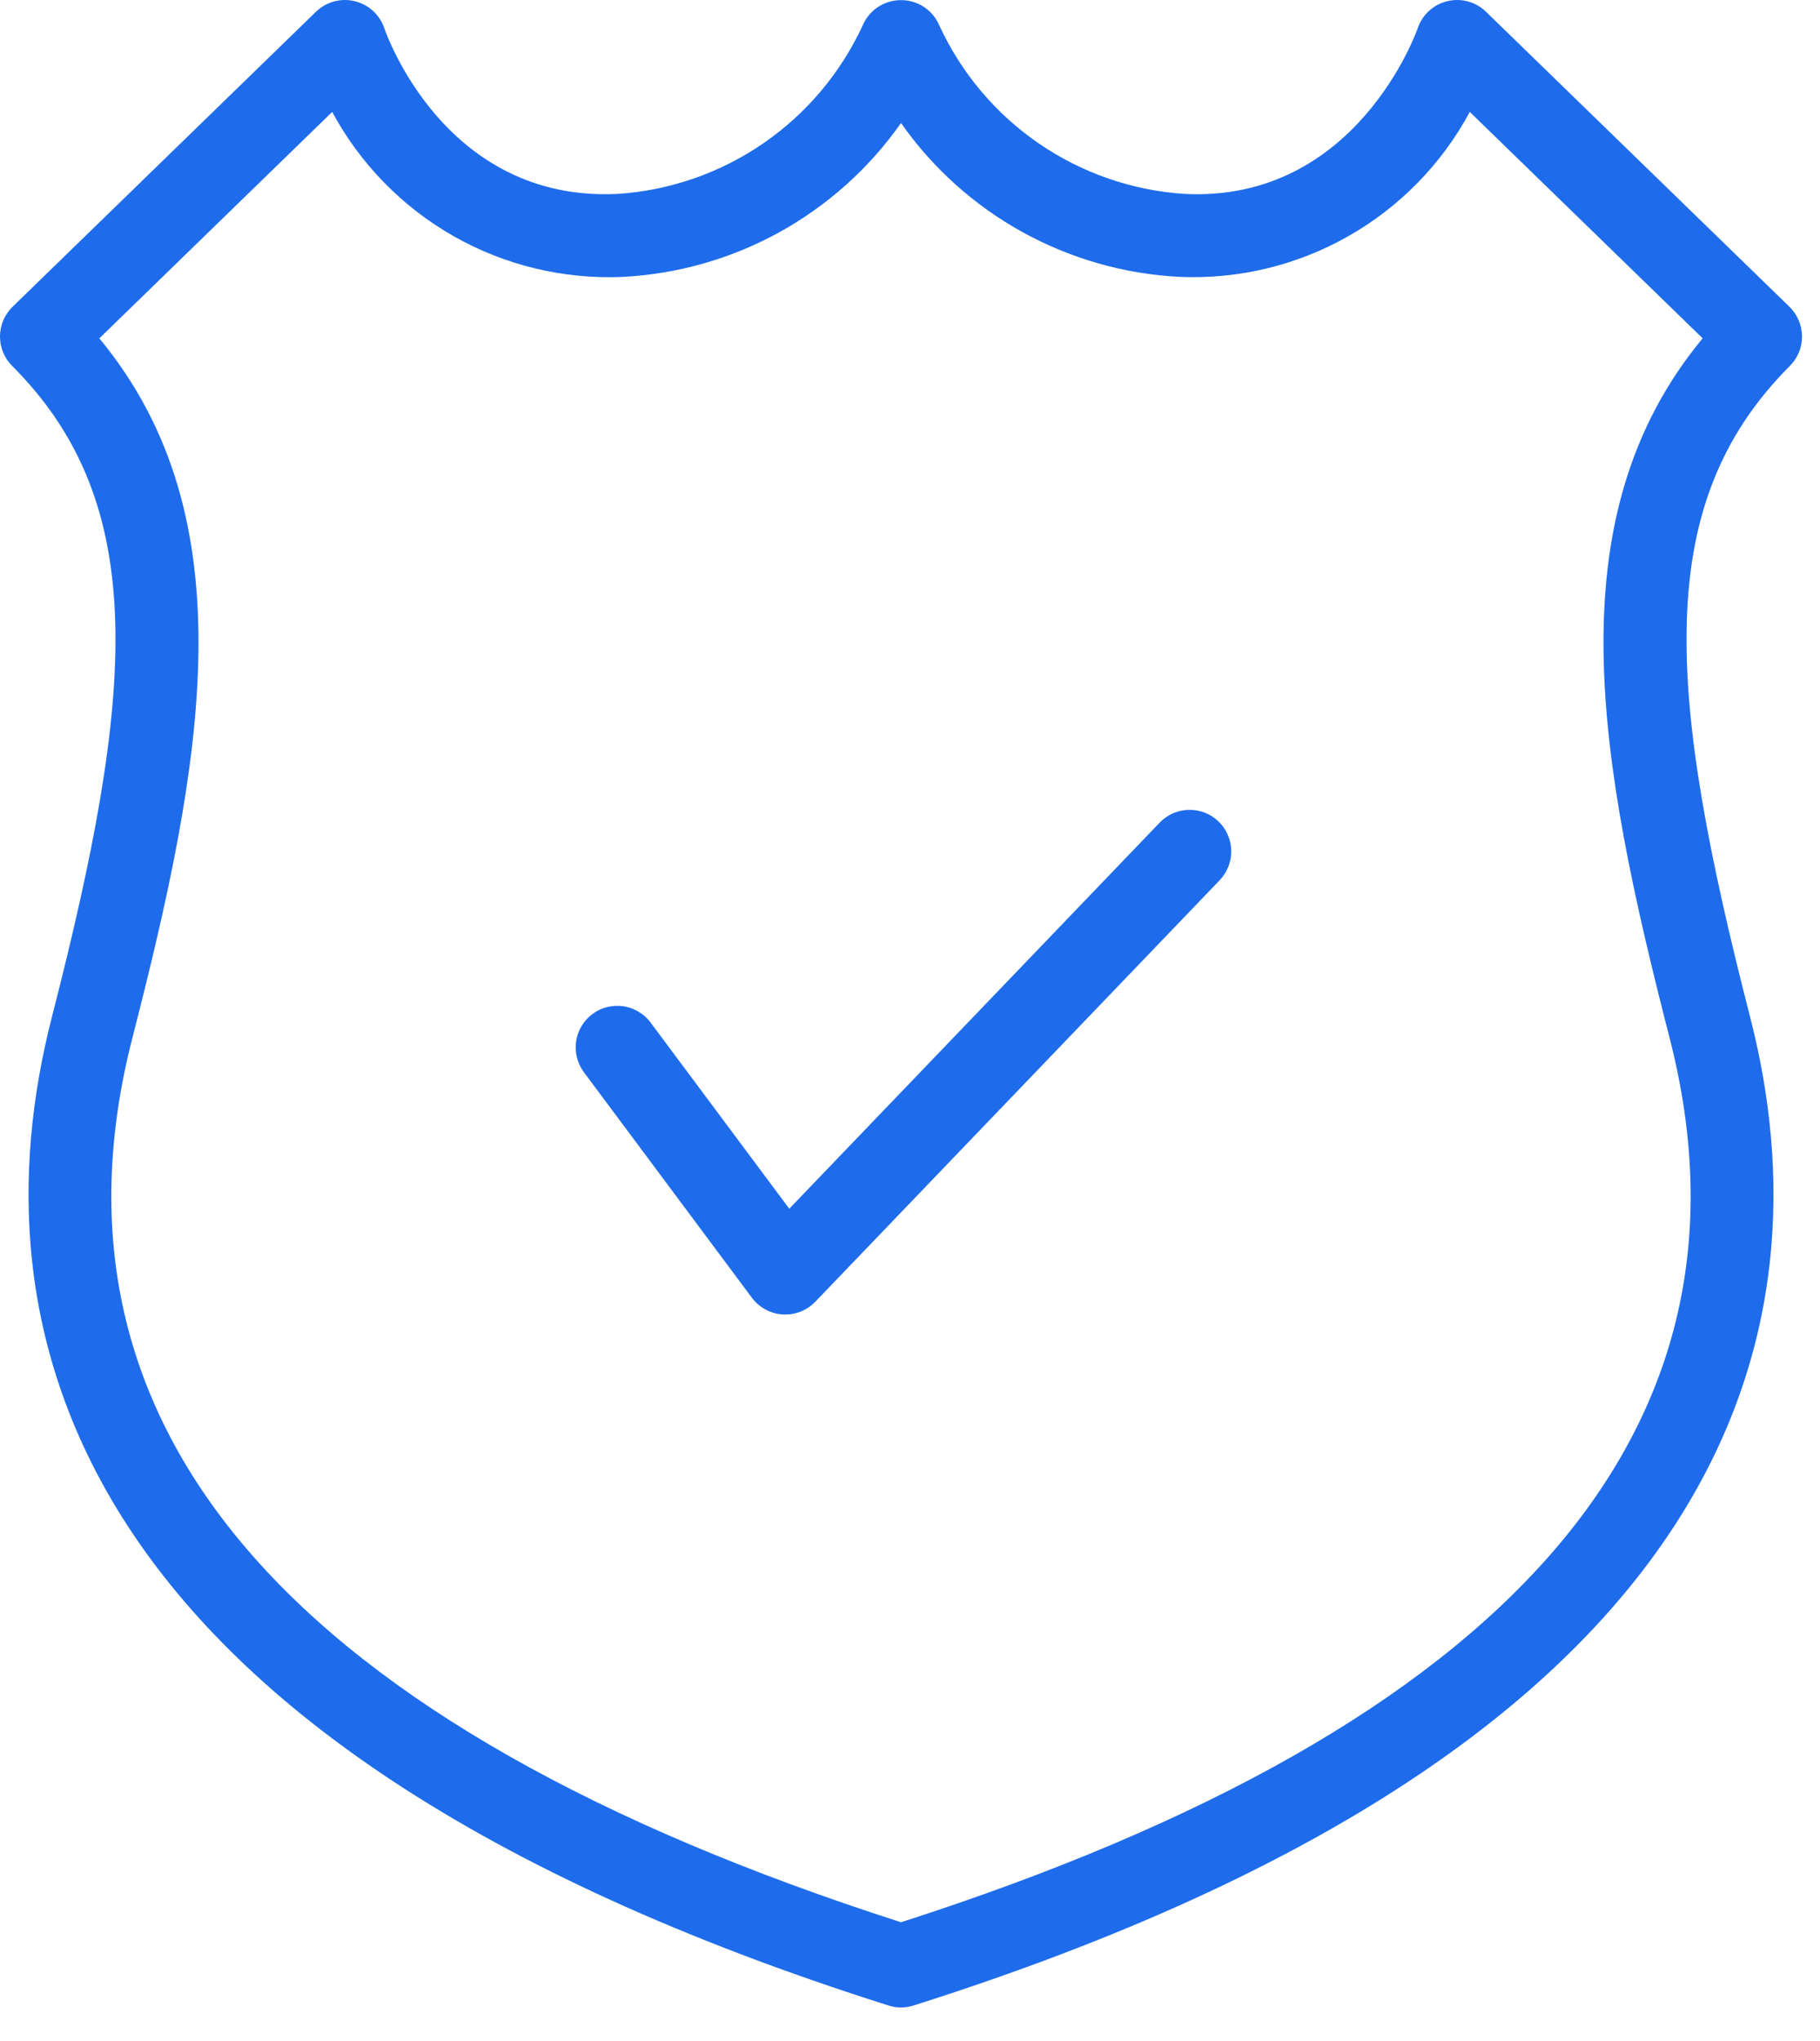 <svg width="33" height="37" viewBox="0 0 33 37" fill="none" xmlns="http://www.w3.org/2000/svg">
<path d="M32.674 6.096C32.673 5.996 32.653 5.897 32.613 5.805C32.574 5.714 32.517 5.63 32.446 5.561L26.945 0.214C26.854 0.125 26.742 0.061 26.62 0.027C26.497 -0.007 26.368 -0.009 26.245 0.021C26.121 0.05 26.007 0.11 25.913 0.196C25.819 0.281 25.748 0.389 25.707 0.509C25.696 0.542 24.598 3.677 21.47 3.515C20.525 3.452 19.614 3.135 18.833 2.599C18.052 2.062 17.431 1.325 17.033 0.465C16.976 0.328 16.88 0.211 16.756 0.128C16.633 0.046 16.487 0.002 16.339 0.002H16.336C16.188 0.002 16.043 0.046 15.92 0.127C15.796 0.209 15.7 0.325 15.642 0.461C15.244 1.322 14.623 2.06 13.842 2.597C13.061 3.135 12.149 3.452 11.204 3.515C8.085 3.671 7.012 0.638 6.967 0.509C6.926 0.389 6.855 0.281 6.761 0.196C6.667 0.11 6.553 0.05 6.429 0.021C6.306 -0.009 6.177 -0.007 6.054 0.027C5.932 0.061 5.819 0.125 5.728 0.214L0.228 5.561C0.157 5.63 0.1 5.713 0.06 5.805C0.021 5.897 0.001 5.996 1.85923e-05 6.096C-0.001 6.196 0.018 6.295 0.056 6.387C0.094 6.479 0.15 6.563 0.221 6.634C2.744 9.157 2.442 12.59 0.94 18.441C-0.48 23.973 0.999 31.571 16.11 36.356C16.258 36.404 16.416 36.404 16.564 36.356C31.675 31.571 33.154 23.973 31.734 18.441C30.232 12.59 29.93 9.157 32.453 6.634C32.524 6.563 32.58 6.479 32.618 6.387C32.656 6.295 32.675 6.196 32.674 6.096ZM30.273 18.817C32.092 25.897 27.403 31.29 16.337 34.847C5.271 31.29 0.582 25.897 2.4 18.817C3.681 13.827 4.513 9.408 1.801 6.134L6.023 2.029C6.531 2.971 7.294 3.752 8.224 4.281C9.155 4.81 10.216 5.066 11.286 5.02C12.284 4.969 13.258 4.692 14.133 4.209C15.008 3.725 15.762 3.049 16.337 2.23C16.911 3.049 17.665 3.725 18.54 4.208C19.416 4.691 20.389 4.969 21.388 5.019C22.457 5.066 23.518 4.81 24.449 4.281C25.38 3.752 26.143 2.971 26.65 2.029L30.872 6.133C28.161 9.408 28.992 13.826 30.273 18.817ZM22.093 14.891C22.237 15.029 22.32 15.219 22.325 15.419C22.329 15.619 22.253 15.812 22.115 15.957L14.783 23.598C14.712 23.672 14.628 23.73 14.534 23.77C14.441 23.81 14.34 23.83 14.239 23.83C14.224 23.83 14.208 23.829 14.192 23.829C14.082 23.822 13.976 23.791 13.88 23.739C13.784 23.687 13.7 23.615 13.634 23.527L10.589 19.44C10.53 19.36 10.486 19.27 10.462 19.174C10.437 19.078 10.432 18.978 10.446 18.88C10.46 18.781 10.493 18.687 10.544 18.602C10.595 18.517 10.662 18.442 10.742 18.383C10.821 18.323 10.911 18.28 11.008 18.256C11.104 18.232 11.204 18.227 11.302 18.241C11.4 18.256 11.494 18.29 11.579 18.341C11.665 18.392 11.739 18.459 11.798 18.539L14.311 21.912L21.027 14.913C21.096 14.841 21.177 14.784 21.268 14.744C21.359 14.704 21.456 14.683 21.555 14.681C21.654 14.679 21.753 14.696 21.845 14.732C21.937 14.768 22.022 14.822 22.093 14.891Z" fill="#1E6CEB"/>
</svg>
